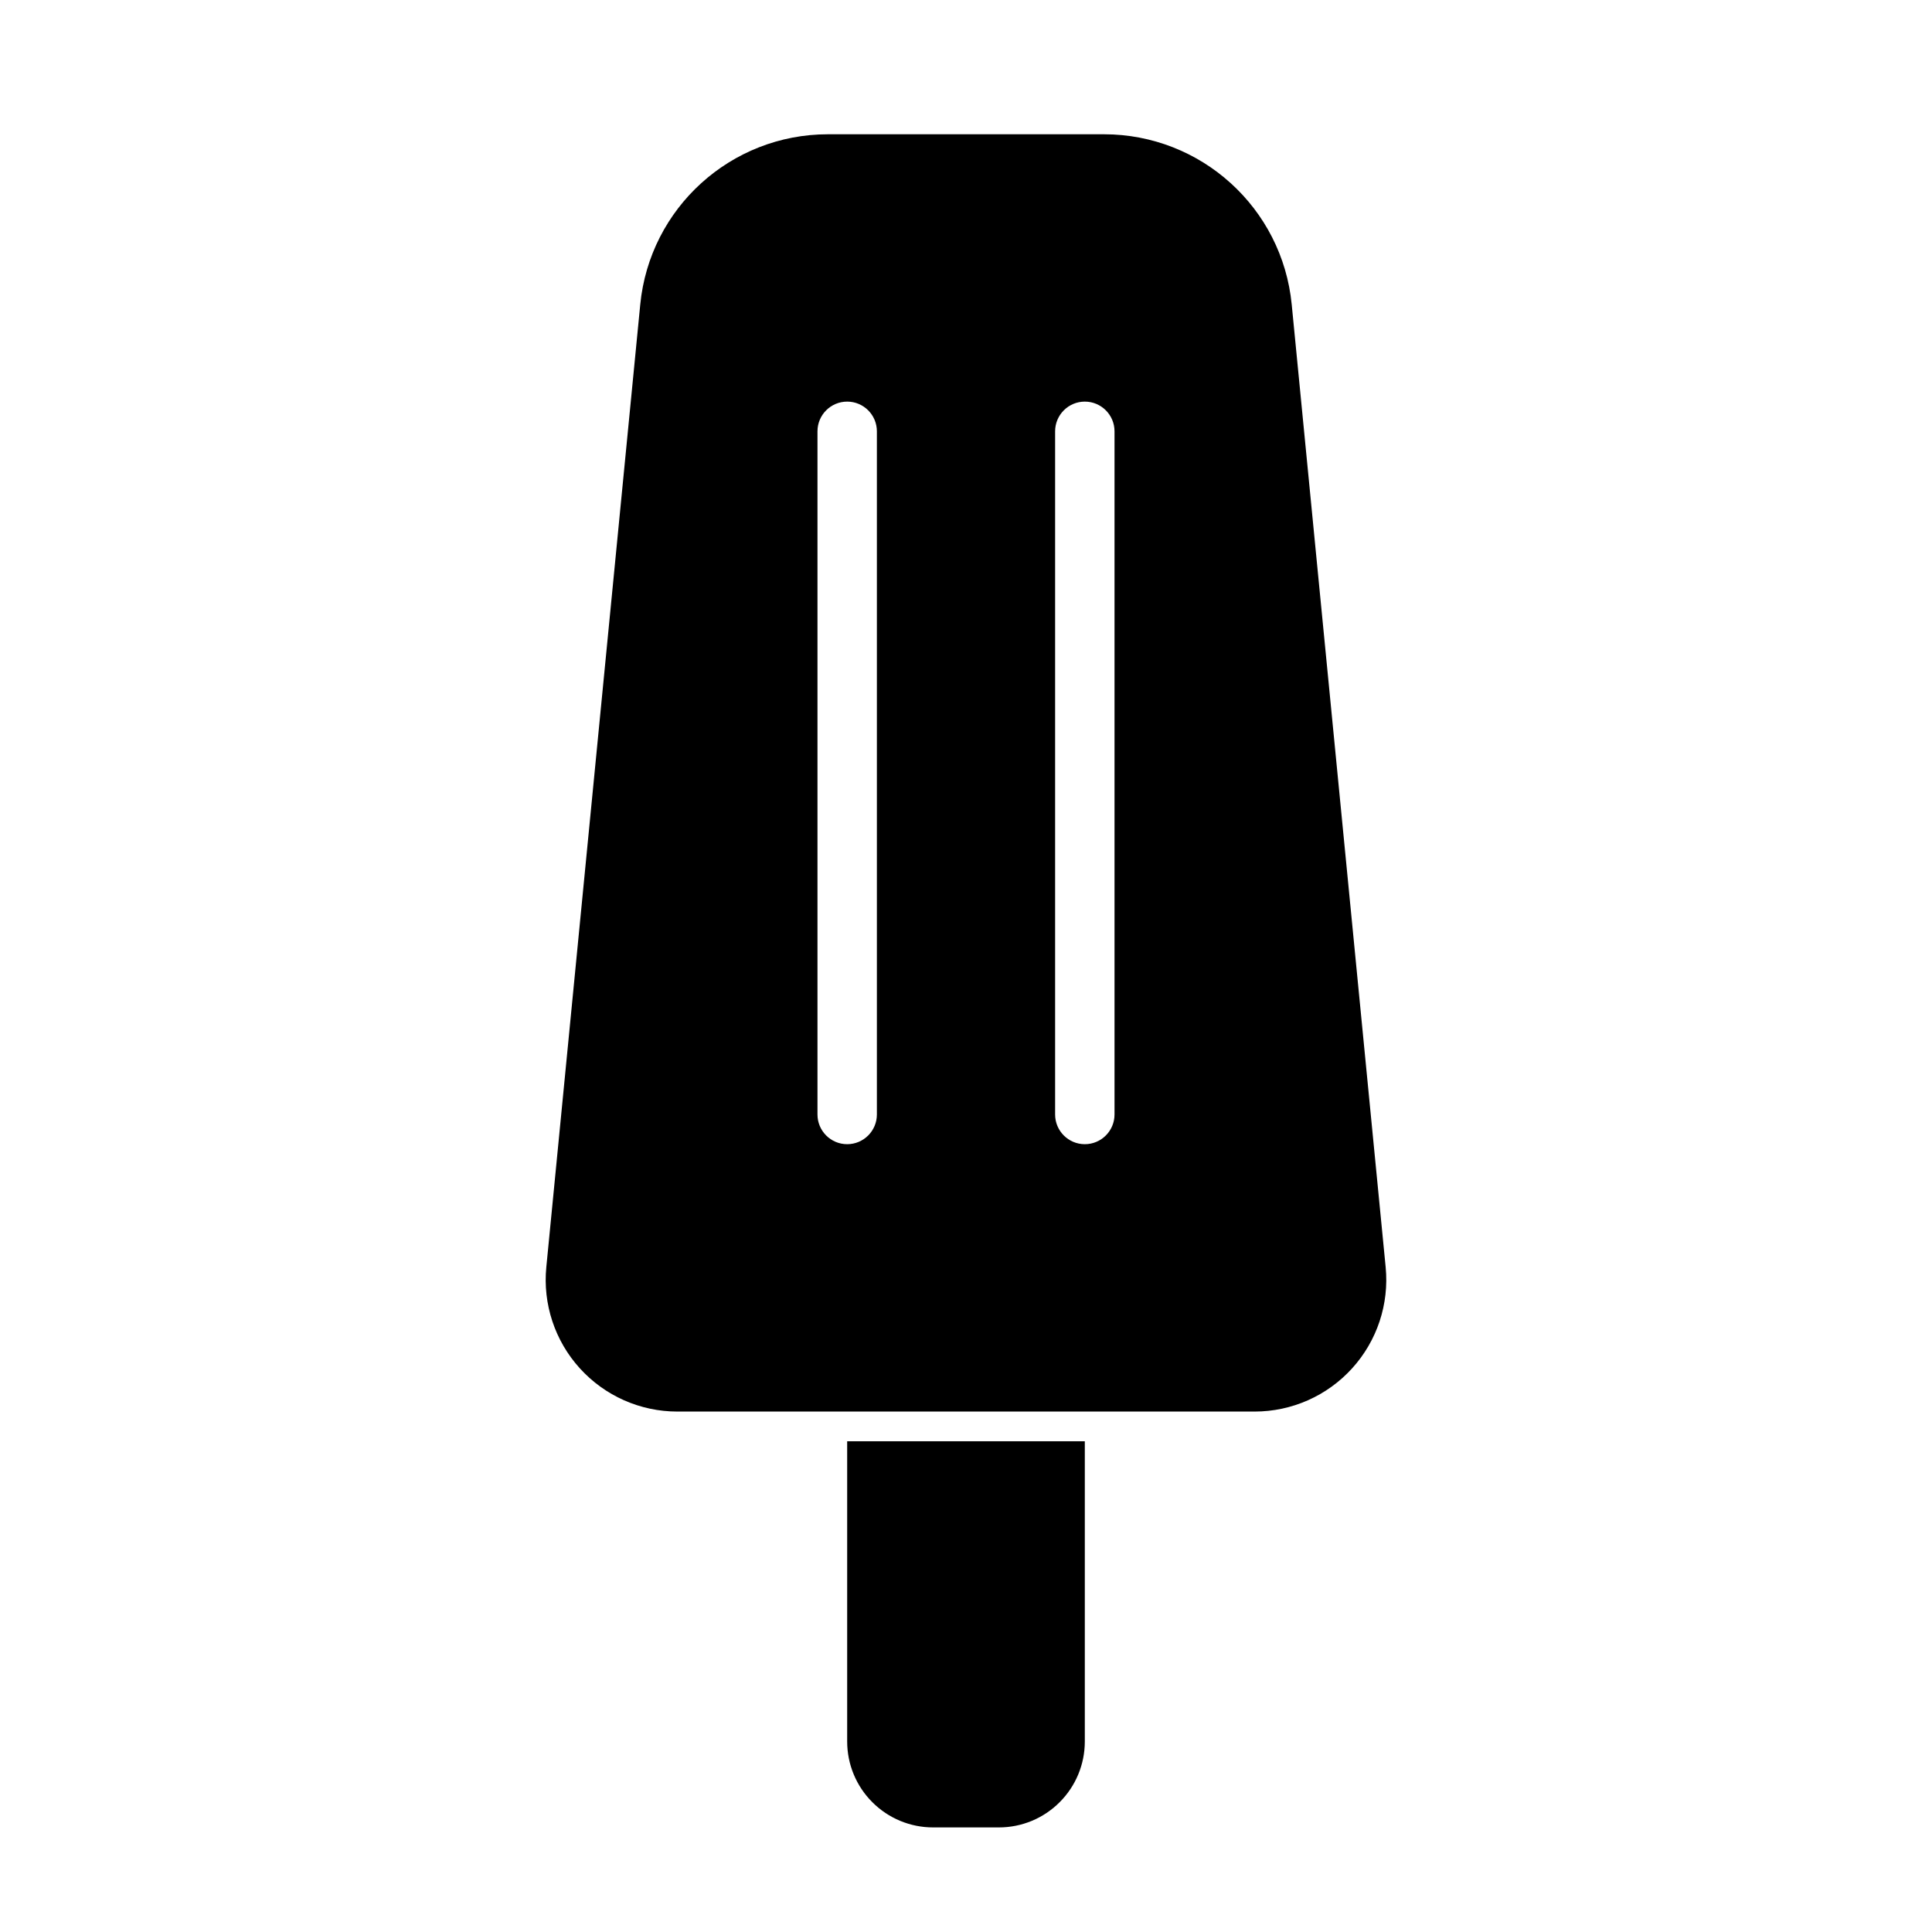 <?xml version="1.0" encoding="UTF-8"?>
<!-- Uploaded to: SVG Find, www.svgfind.com, Generator: SVG Find Mixer Tools -->
<svg fill="#000000" width="800px" height="800px" version="1.1" viewBox="144 144 512 512" xmlns="http://www.w3.org/2000/svg">
 <path d="m368.51 525.95v79.57c0 6.031 2.394 11.824 6.676 16.09 4.266 4.281 10.059 6.676 16.09 6.676h17.445c6.031 0 11.824-2.394 16.09-6.676 4.281-4.266 6.676-10.059 6.676-16.09v-79.57zm117.81-301.23c-2.488-25.617-24.027-45.137-49.75-45.137h-73.148c-25.727 0-47.262 19.523-49.75 45.137-6.344 65.039-19.16 196.28-24.891 255.07-0.961 9.793 2.266 19.555 8.895 26.844 6.613 7.289 15.996 11.445 25.836 11.445h152.97c9.84 0 19.223-4.156 25.836-11.445 6.629-7.289 9.855-17.051 8.895-26.844zm-125.68 33.582v181.05c0 4.344 3.527 7.871 7.871 7.871s7.871-3.527 7.871-7.871v-181.05c0-4.344-3.527-7.871-7.871-7.871s-7.871 3.527-7.871 7.871zm62.977 0v181.05c0 4.344 3.527 7.871 7.871 7.871s7.871-3.527 7.871-7.871v-181.05c0-4.344-3.527-7.871-7.871-7.871s-7.871 3.527-7.871 7.871z" fill-rule="evenodd"/>
</svg>